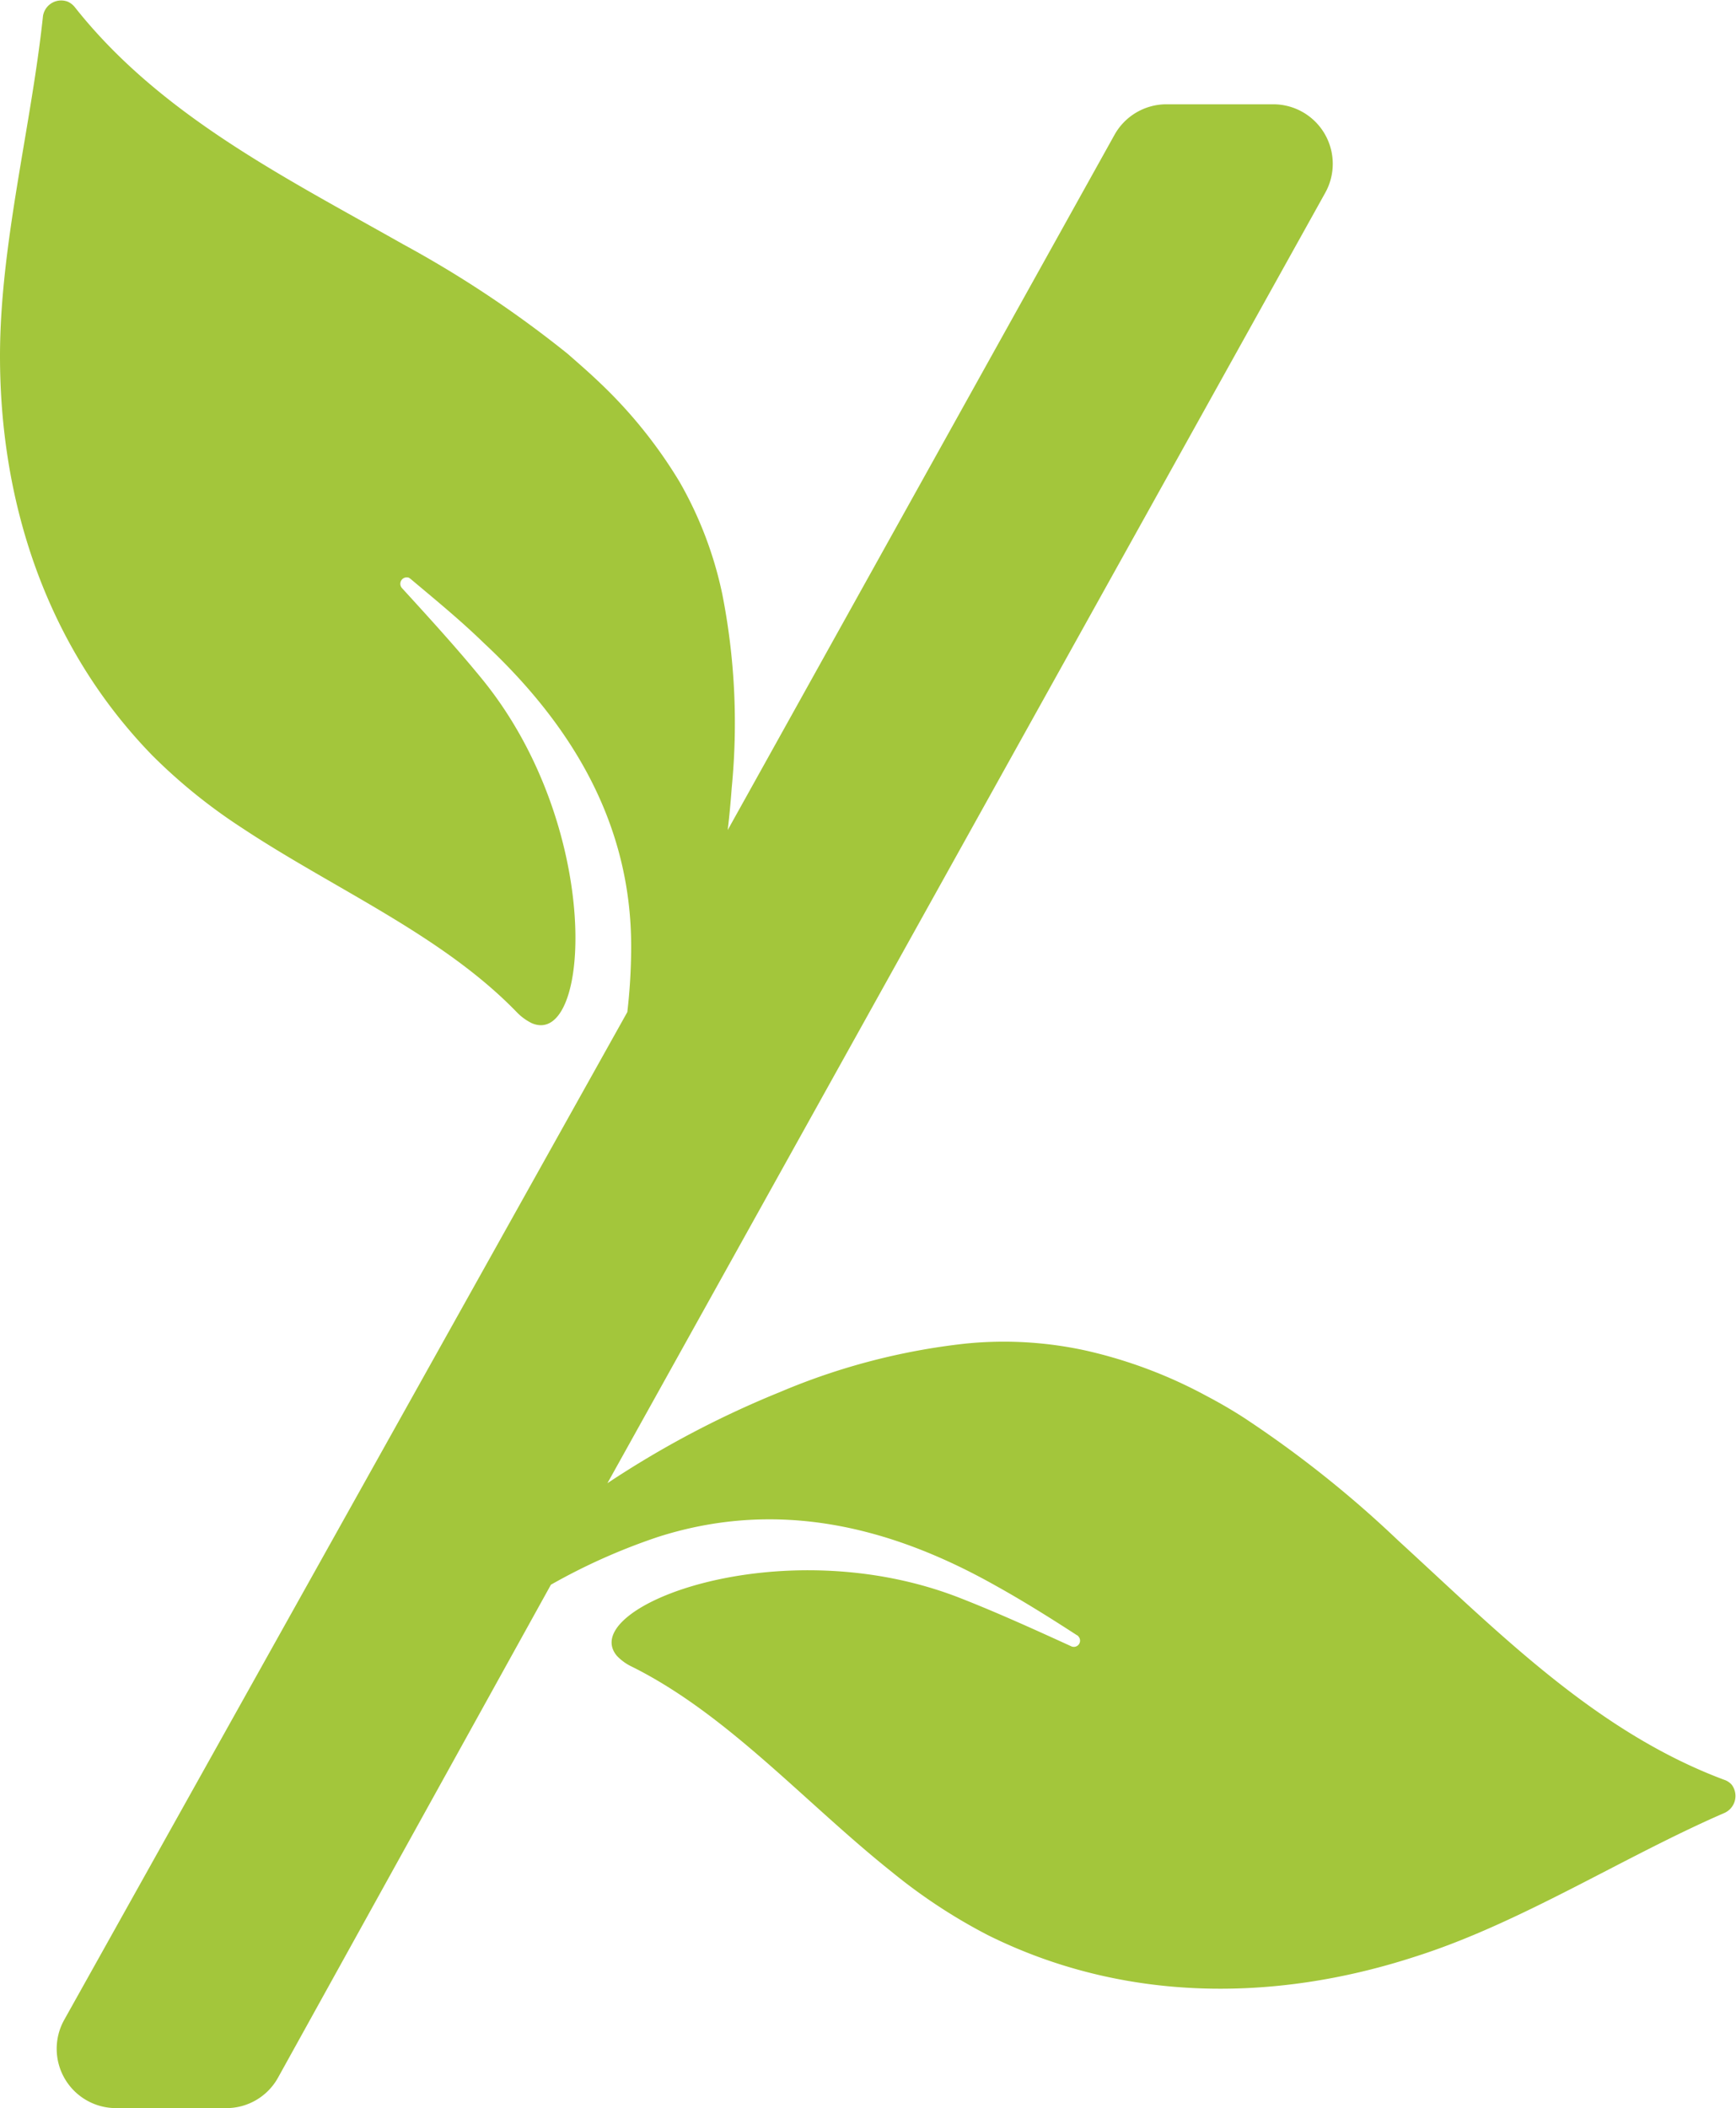 <svg id="Ebene_1" data-name="Ebene 1" xmlns="http://www.w3.org/2000/svg" viewBox="0 0 81.11 98.44"><defs><style>.cls-1{fill:#a3c63b;}</style></defs><title>prozent-blatt</title><path class="cls-1" d="M81.91,84.34l0,0a.8.8,0,0,0-.35-.23c-6-2.24-10.54-6.88-15.24-11.18a51.66,51.66,0,0,0-7.22-5.74c-.56-.36-1.13-.69-1.72-1a22,22,0,0,0-5.63-2.12,17.9,17.9,0,0,0-5.63-.33A30.75,30.75,0,0,0,37.45,66a45.4,45.4,0,0,0-8.07,4.26L62.92,10a2.78,2.78,0,0,0-2.43-4.13h-5a2.78,2.78,0,0,0-2.42,1.43L35,39.76c.08-.66.14-1.33.19-2a31.06,31.06,0,0,0-.44-9,17.91,17.91,0,0,0-2-5.26A22,22,0,0,0,29,18.85c-.48-.46-1-.91-1.48-1.33a51.5,51.5,0,0,0-7.68-5.11C14.27,9.26,8.48,6.37,4.5,1.34a.88.88,0,0,0-.33-.26h0A.86.86,0,0,0,3,1.83C2.44,7,1,12.45,1,17.63c0,6.93,2.22,13.62,7.12,18.65a25.83,25.83,0,0,0,4.17,3.37c4.31,2.86,9.35,5,12.85,8.61a2.5,2.5,0,0,0,.71.52c2.76,1.18,3.36-9.13-2.35-16.1-1.17-1.43-2.44-2.82-3.72-4.22a.3.3,0,0,1,.33-.48l.07.05c1.19,1,2.34,1.94,3.43,3,4.14,3.86,6.9,8.47,6.88,14.23a26.87,26.87,0,0,1-.18,3L4,95.32a2.77,2.77,0,0,0,2.43,4.12h5.08A2.76,2.76,0,0,0,14,98L26.74,75a28.38,28.38,0,0,1,5-2.23C37.27,71,42.51,72.24,47.44,75c1.32.73,2.6,1.53,3.88,2.36a.13.13,0,0,1,.07.06.29.29,0,0,1-.35.45c-1.73-.79-3.45-1.57-5.16-2.24-8.39-3.3-18,.43-16.05,2.7a2.38,2.38,0,0,0,.72.51c4.48,2.24,8.09,6.37,12.14,9.59a25.79,25.79,0,0,0,4.48,2.94c6.29,3.12,13.33,3.15,19.94,1,4.93-1.56,9.69-4.64,14.43-6.7A.87.87,0,0,0,81.91,84.34Z" transform="translate(-1 -1)"/></svg>